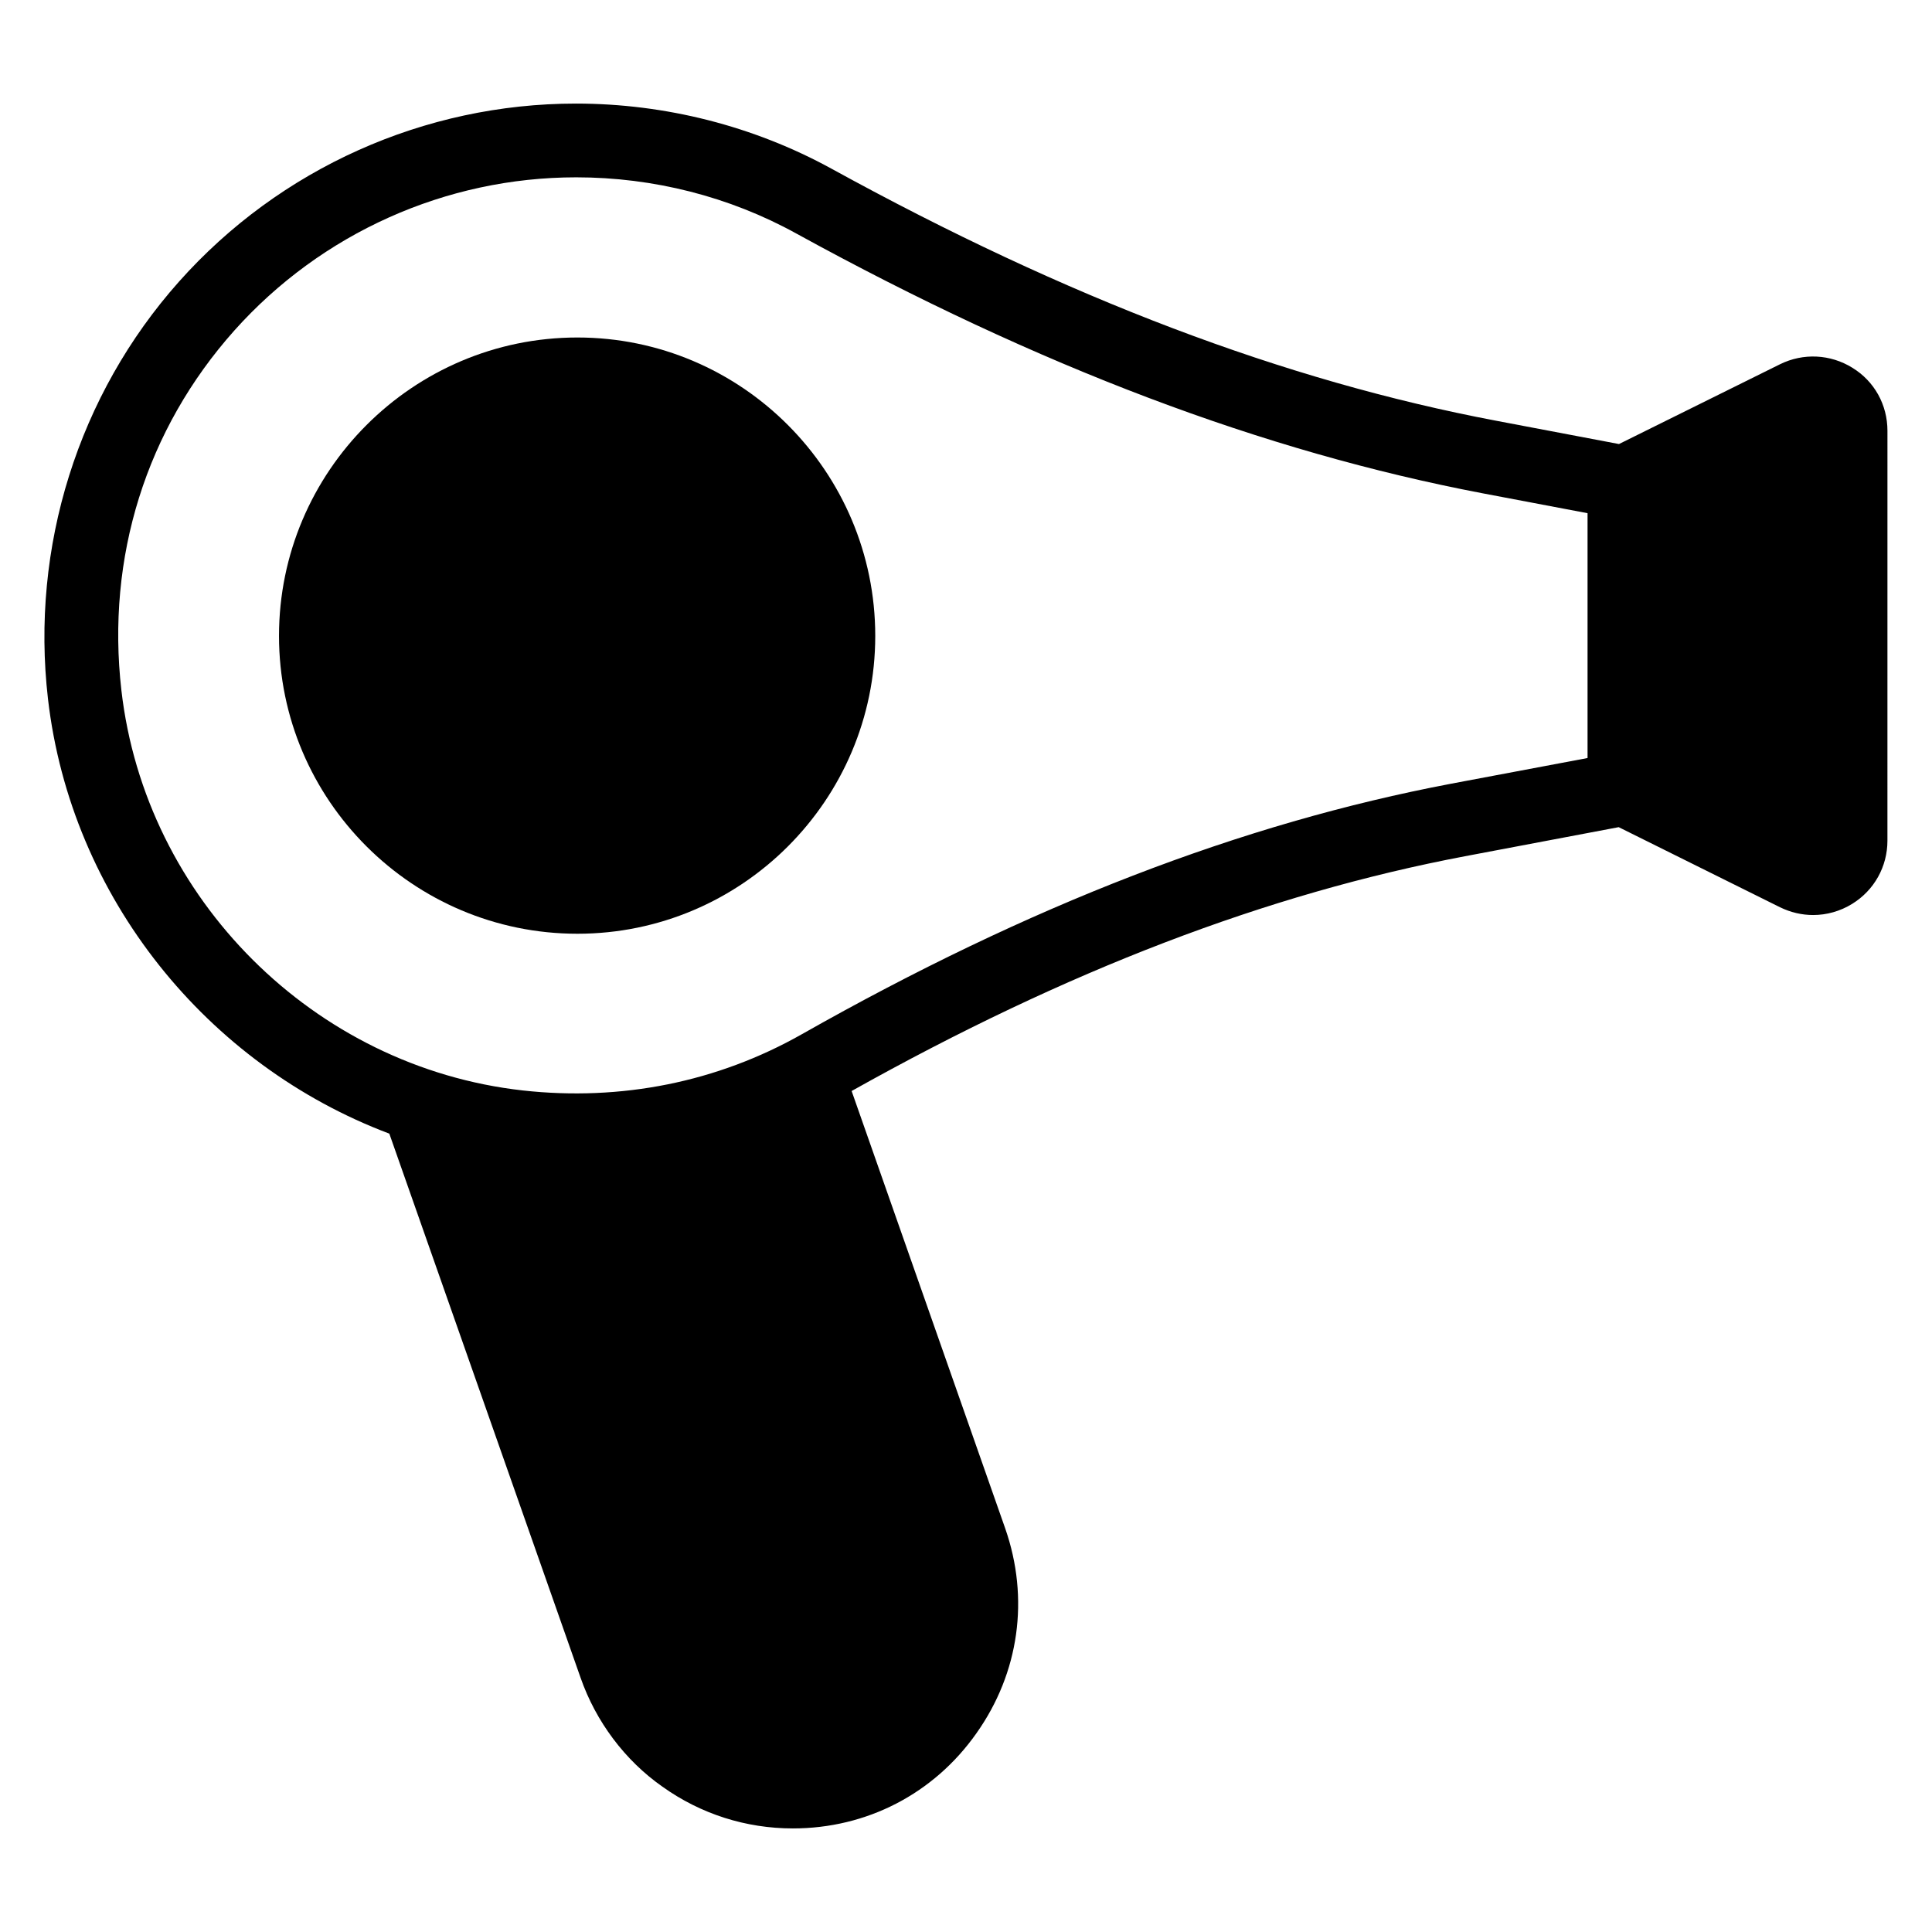 <?xml version="1.0" encoding="UTF-8"?>
<!-- Uploaded to: SVG Repo, www.svgrepo.com, Generator: SVG Repo Mixer Tools -->
<svg fill="#000000" width="800px" height="800px" version="1.1" viewBox="144 144 512 512" xmlns="http://www.w3.org/2000/svg">
 <g>
  <path d="m634.88 241.45c-5.801-3.586-12.977-3.969-19.16-0.918l-42.672 21.145-32.594-6.184c-56.031-10.609-113.59-32.441-176.11-66.793-20.609-11.297-44.047-17.25-67.707-17.25-40.152 0-78.473 17.176-105.19 47.176-26.719 30-39.391 70.305-34.73 110.61 6.106 52.672 42.215 97.023 90.457 115.19l50.688 144.2c4.047 11.602 11.754 21.906 21.68 28.855 10.152 7.25 22.137 11.07 34.578 11.07 19.543 0 37.328-9.16 48.625-25.191 11.375-16.031 14.121-35.801 7.633-54.352l-40.688-115.88c56.945-31.906 110.15-52.289 162.52-62.211l40.762-7.711 42.746 21.223c2.824 1.375 5.801 2.062 8.777 2.062 3.586 0 7.176-0.992 10.383-2.977 5.801-3.586 9.312-9.848 9.312-16.719l0.004-108.63c0-6.871-3.438-13.129-9.316-16.715zm-106.26 110.23c-55.648 10.535-111.91 32.289-172.14 66.41-22.367 12.672-47.863 17.785-73.969 14.887-55.266-6.184-100-50.762-106.34-106.03-4.047-35.266 6.566-69.16 29.922-95.344 23.055-25.801 56.031-40.609 90.609-40.609 20.457 0 40.609 5.113 58.32 14.887 64.352 35.344 123.82 57.785 181.91 68.855l27.785 5.266v64.883z"/>
  <path d="m297.02 233.44c-43.586 0-79.082 35.496-79.082 79.082 0 43.512 35.496 78.93 79.082 78.93 43.512 0 78.93-35.418 78.93-78.93 0-43.586-35.418-79.082-78.93-79.082z"/>
 </g>
</svg>